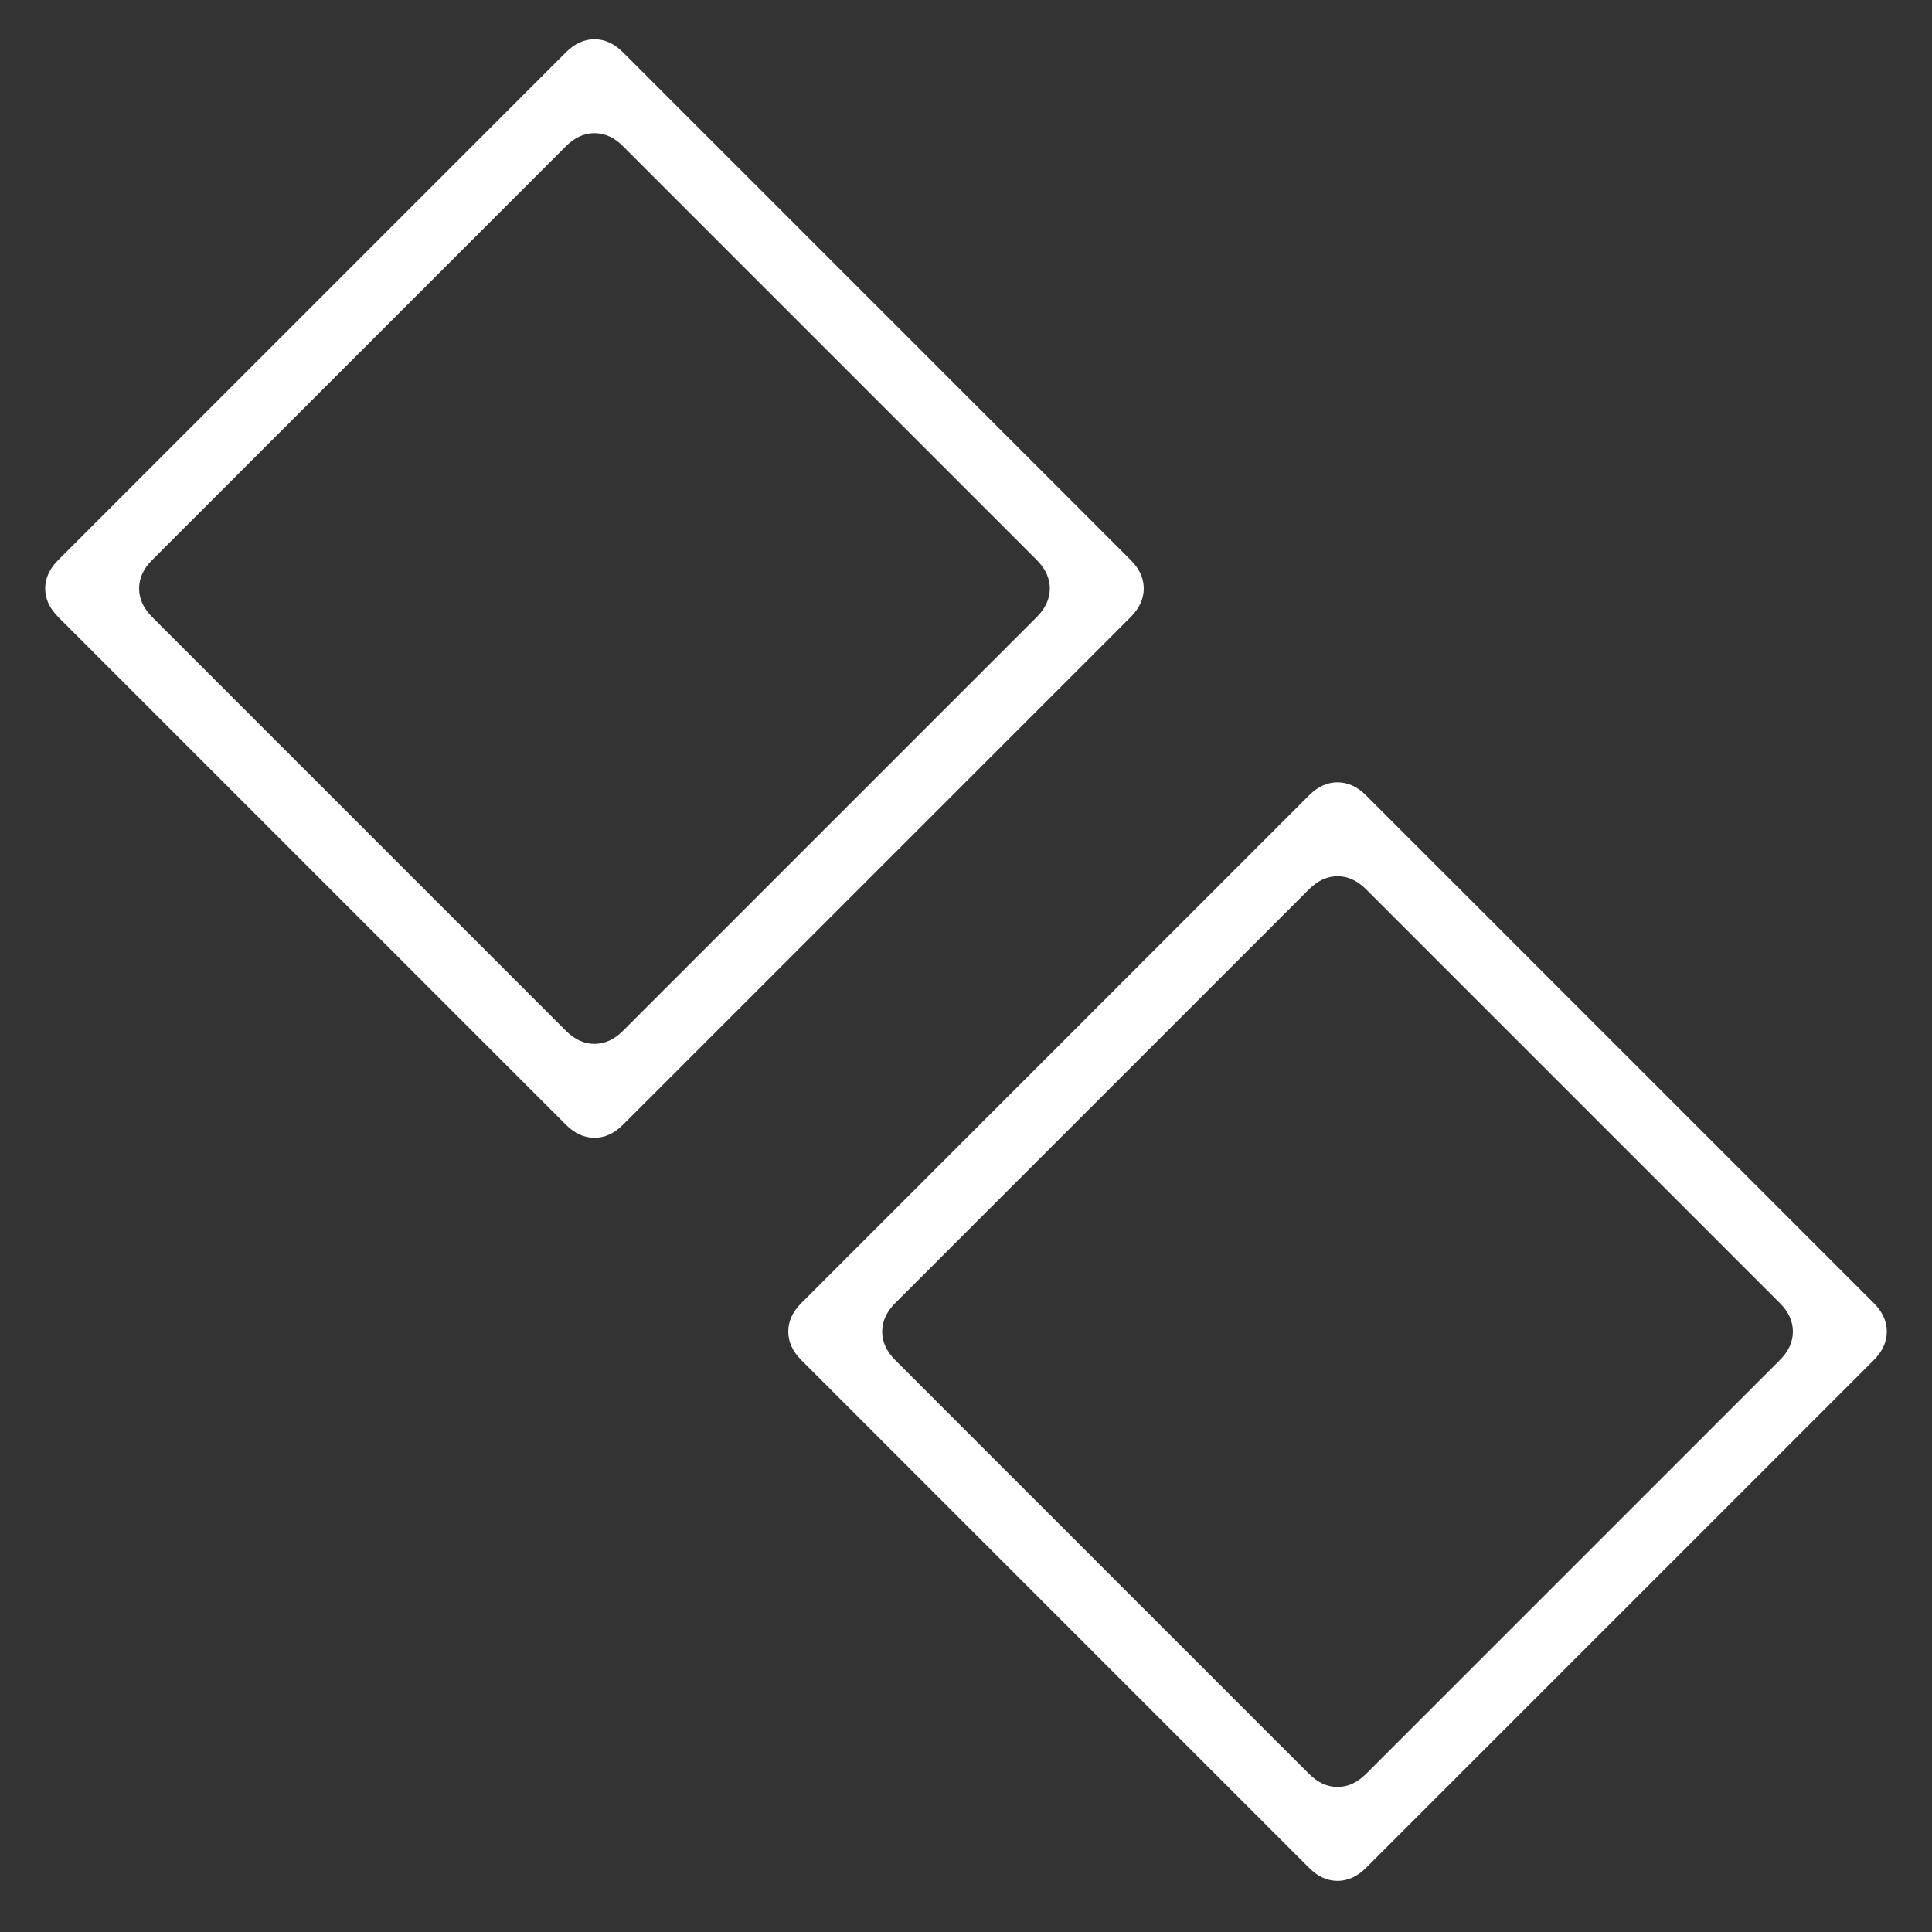 <svg width="26" height="26" viewBox="0 0 26 26" fill="none" xmlns="http://www.w3.org/2000/svg">
<rect x="0" y="0" width="26" height="26" fill="#333333" stroke="none"/>
<path d="M7.616 15.136L0.784 8.304C0.667 8.187 0.608 8.059 0.608 7.92C0.608 7.781 0.667 7.653 0.784 7.536L7.616 0.704C7.733 0.587 7.861 0.528 8 0.528C8.139 0.528 8.267 0.587 8.384 0.704L15.216 7.536C15.333 7.653 15.392 7.781 15.392 7.92C15.392 8.059 15.333 8.187 15.216 8.304L8.384 15.136C8.267 15.253 8.139 15.312 8 15.312C7.861 15.312 7.733 15.253 7.616 15.136ZM8.384 13.872L13.952 8.304C14.069 8.187 14.128 8.059 14.128 7.92C14.128 7.781 14.069 7.653 13.952 7.536L8.384 1.968C8.267 1.851 8.139 1.792 8 1.792C7.861 1.792 7.733 1.851 7.616 1.968L2.048 7.536C1.931 7.653 1.872 7.781 1.872 7.92C1.872 8.059 1.931 8.187 2.048 8.304L7.616 13.872C7.733 13.989 7.861 14.048 8 14.048C8.139 14.048 8.267 13.989 8.384 13.872Z" fill="white"/>
<path d="M17.616 25.136L10.784 18.304C10.667 18.187 10.608 18.059 10.608 17.92C10.608 17.781 10.667 17.653 10.784 17.536L17.616 10.704C17.733 10.587 17.861 10.528 18 10.528C18.139 10.528 18.267 10.587 18.384 10.704L25.216 17.536C25.333 17.653 25.392 17.781 25.392 17.92C25.392 18.059 25.333 18.187 25.216 18.304L18.384 25.136C18.267 25.253 18.139 25.312 18 25.312C17.861 25.312 17.733 25.253 17.616 25.136ZM18.384 23.872L23.952 18.304C24.069 18.187 24.128 18.059 24.128 17.92C24.128 17.781 24.069 17.653 23.952 17.536L18.384 11.968C18.267 11.851 18.139 11.792 18 11.792C17.861 11.792 17.733 11.851 17.616 11.968L12.048 17.536C11.931 17.653 11.872 17.781 11.872 17.92C11.872 18.059 11.931 18.187 12.048 18.304L17.616 23.872C17.733 23.989 17.861 24.048 18 24.048C18.139 24.048 18.267 23.989 18.384 23.872Z" fill="white"/>
</svg>
